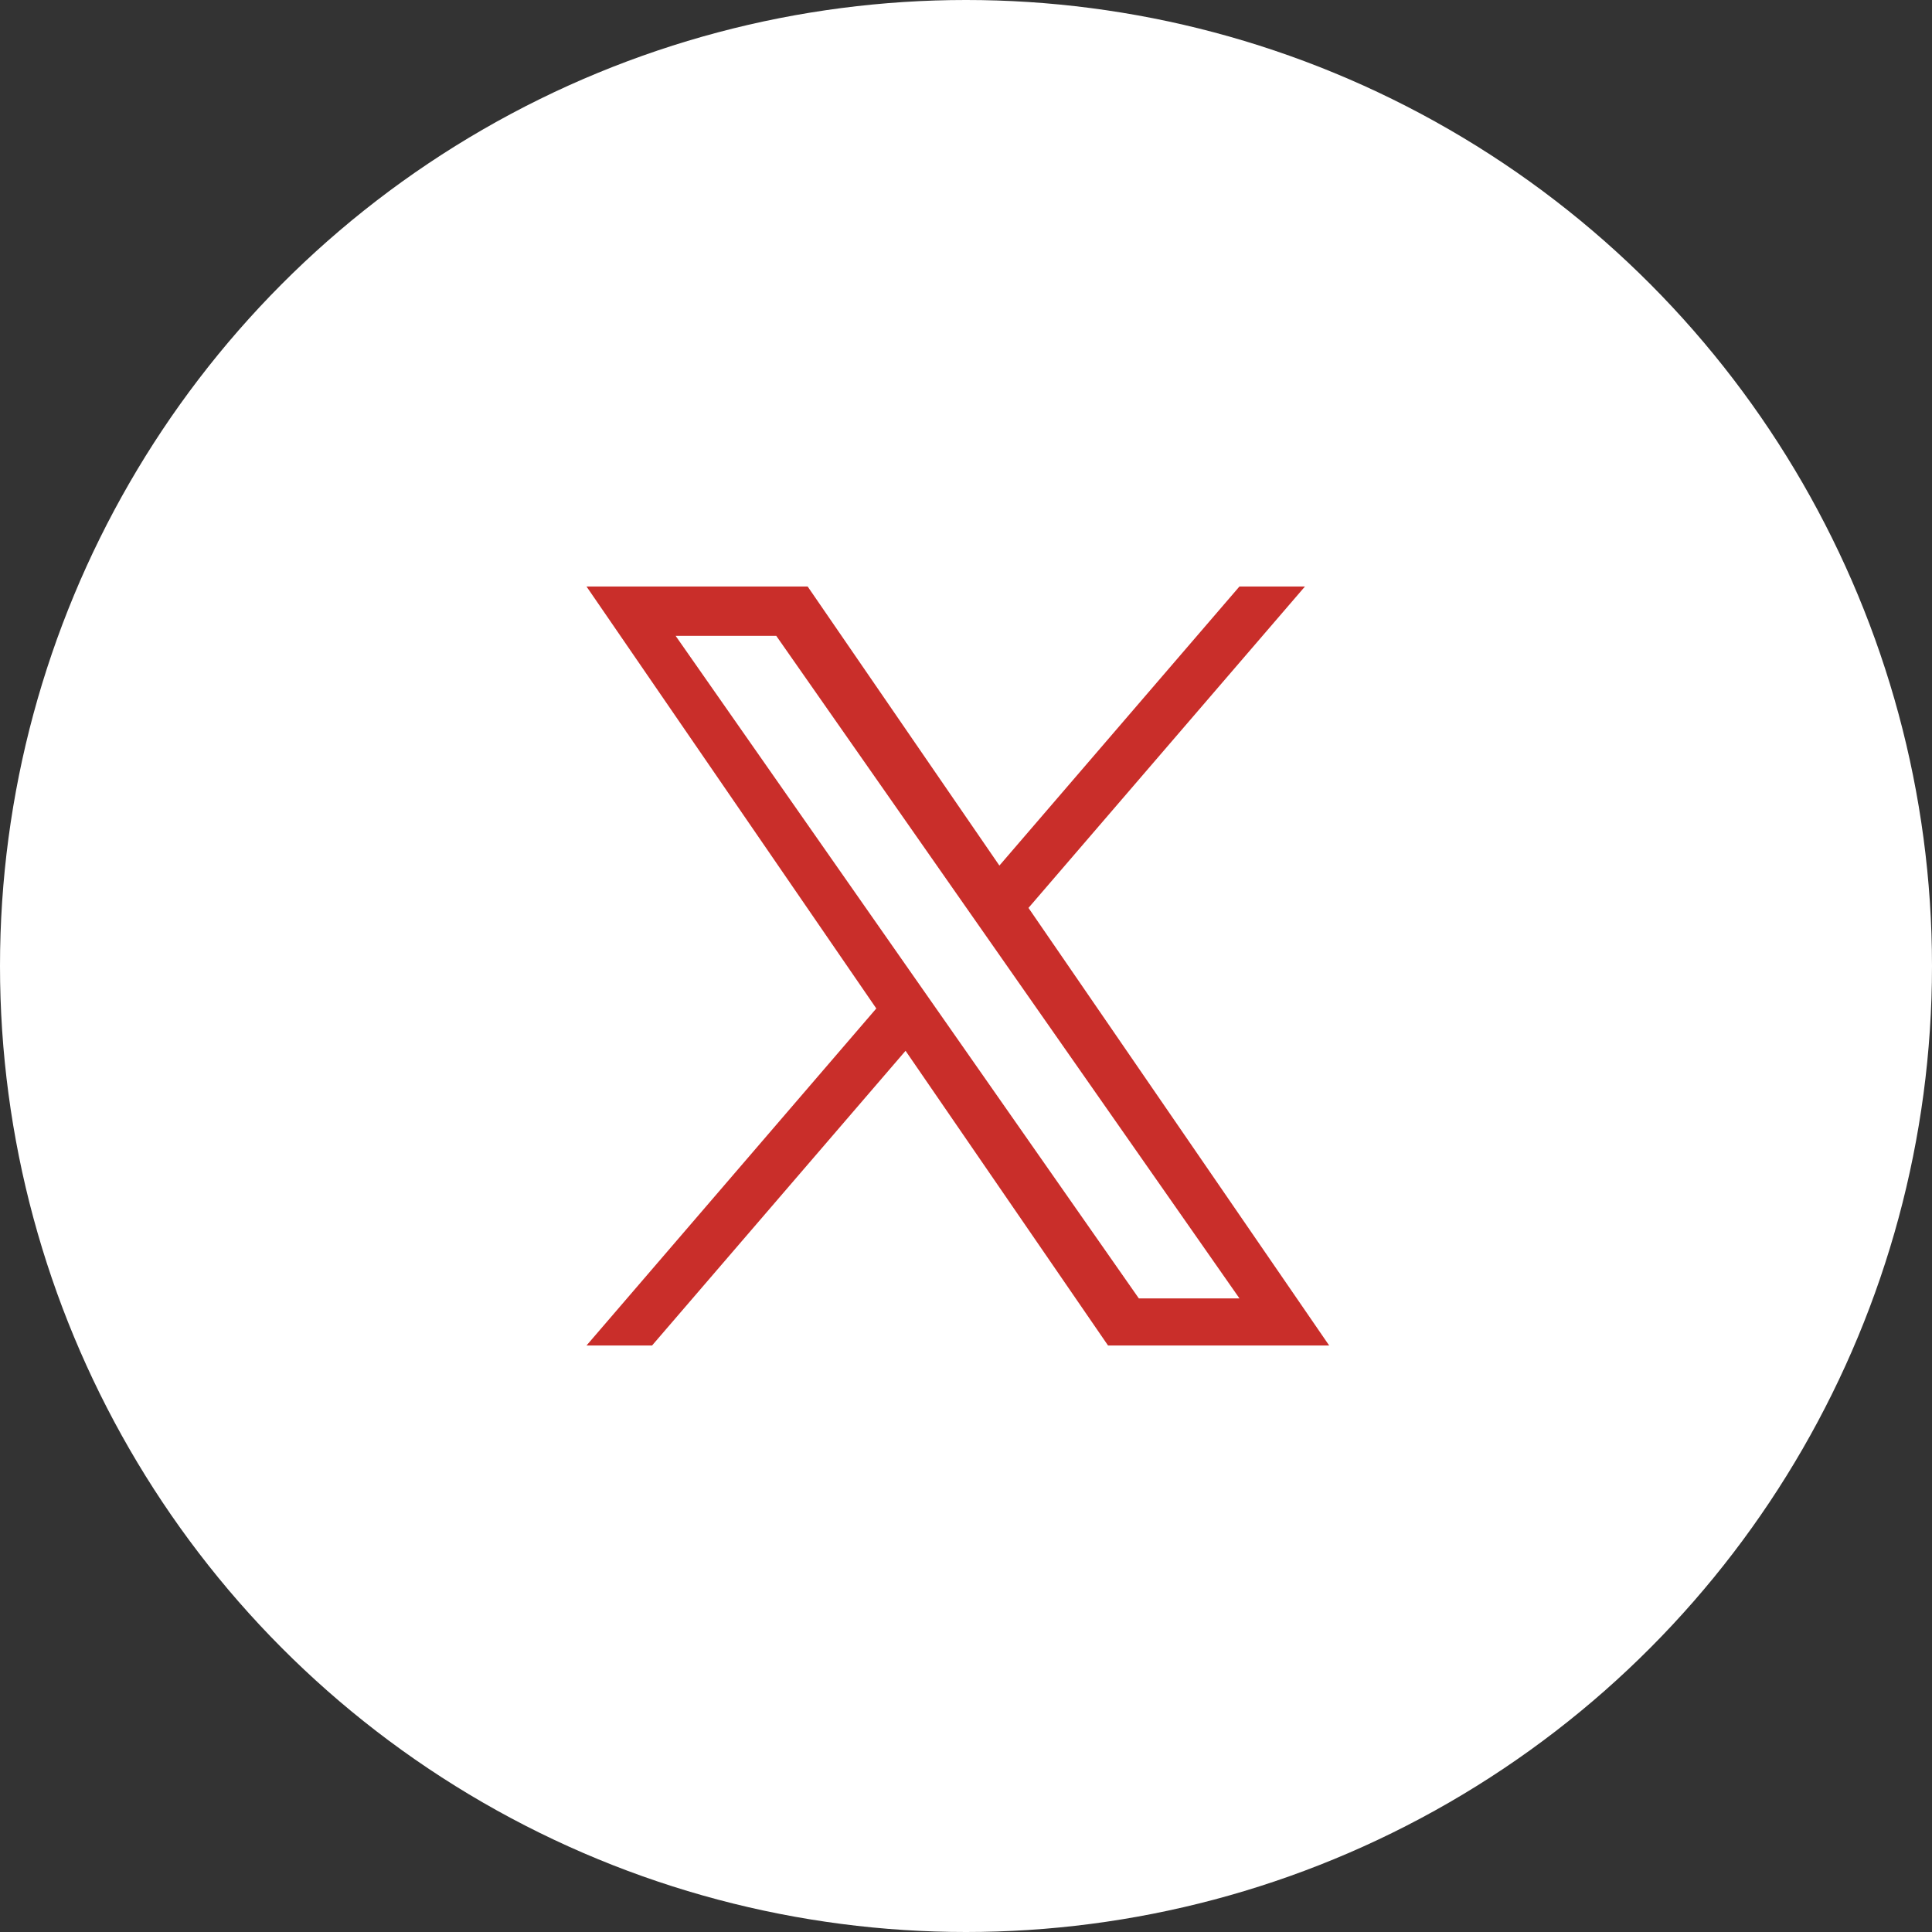 <svg xmlns="http://www.w3.org/2000/svg" width="56" height="56"><rect width="100%" height="100%" fill="#333333" stroke="none"/><g transform="translate(-655 -3175)"><circle data-name="楕円形 10" cx="28" cy="28" r="28" transform="translate(655 3175)" fill="#fff"/><path data-name="パス 12580" d="M682.21 3204.339l-.852-1.218-6.775-9.691h2.917l5.468 7.821.852 1.218 7.107 10.166h-2.917zm8.716-12.339l-6.958 8.089-5.558-8.089H672l8.4 12.231L672 3214h1.9l7.348-8.542 5.869 8.542h6.41l-8.716-12.684 8.014-9.316z" fill="#c92e2a"/></g></svg>
